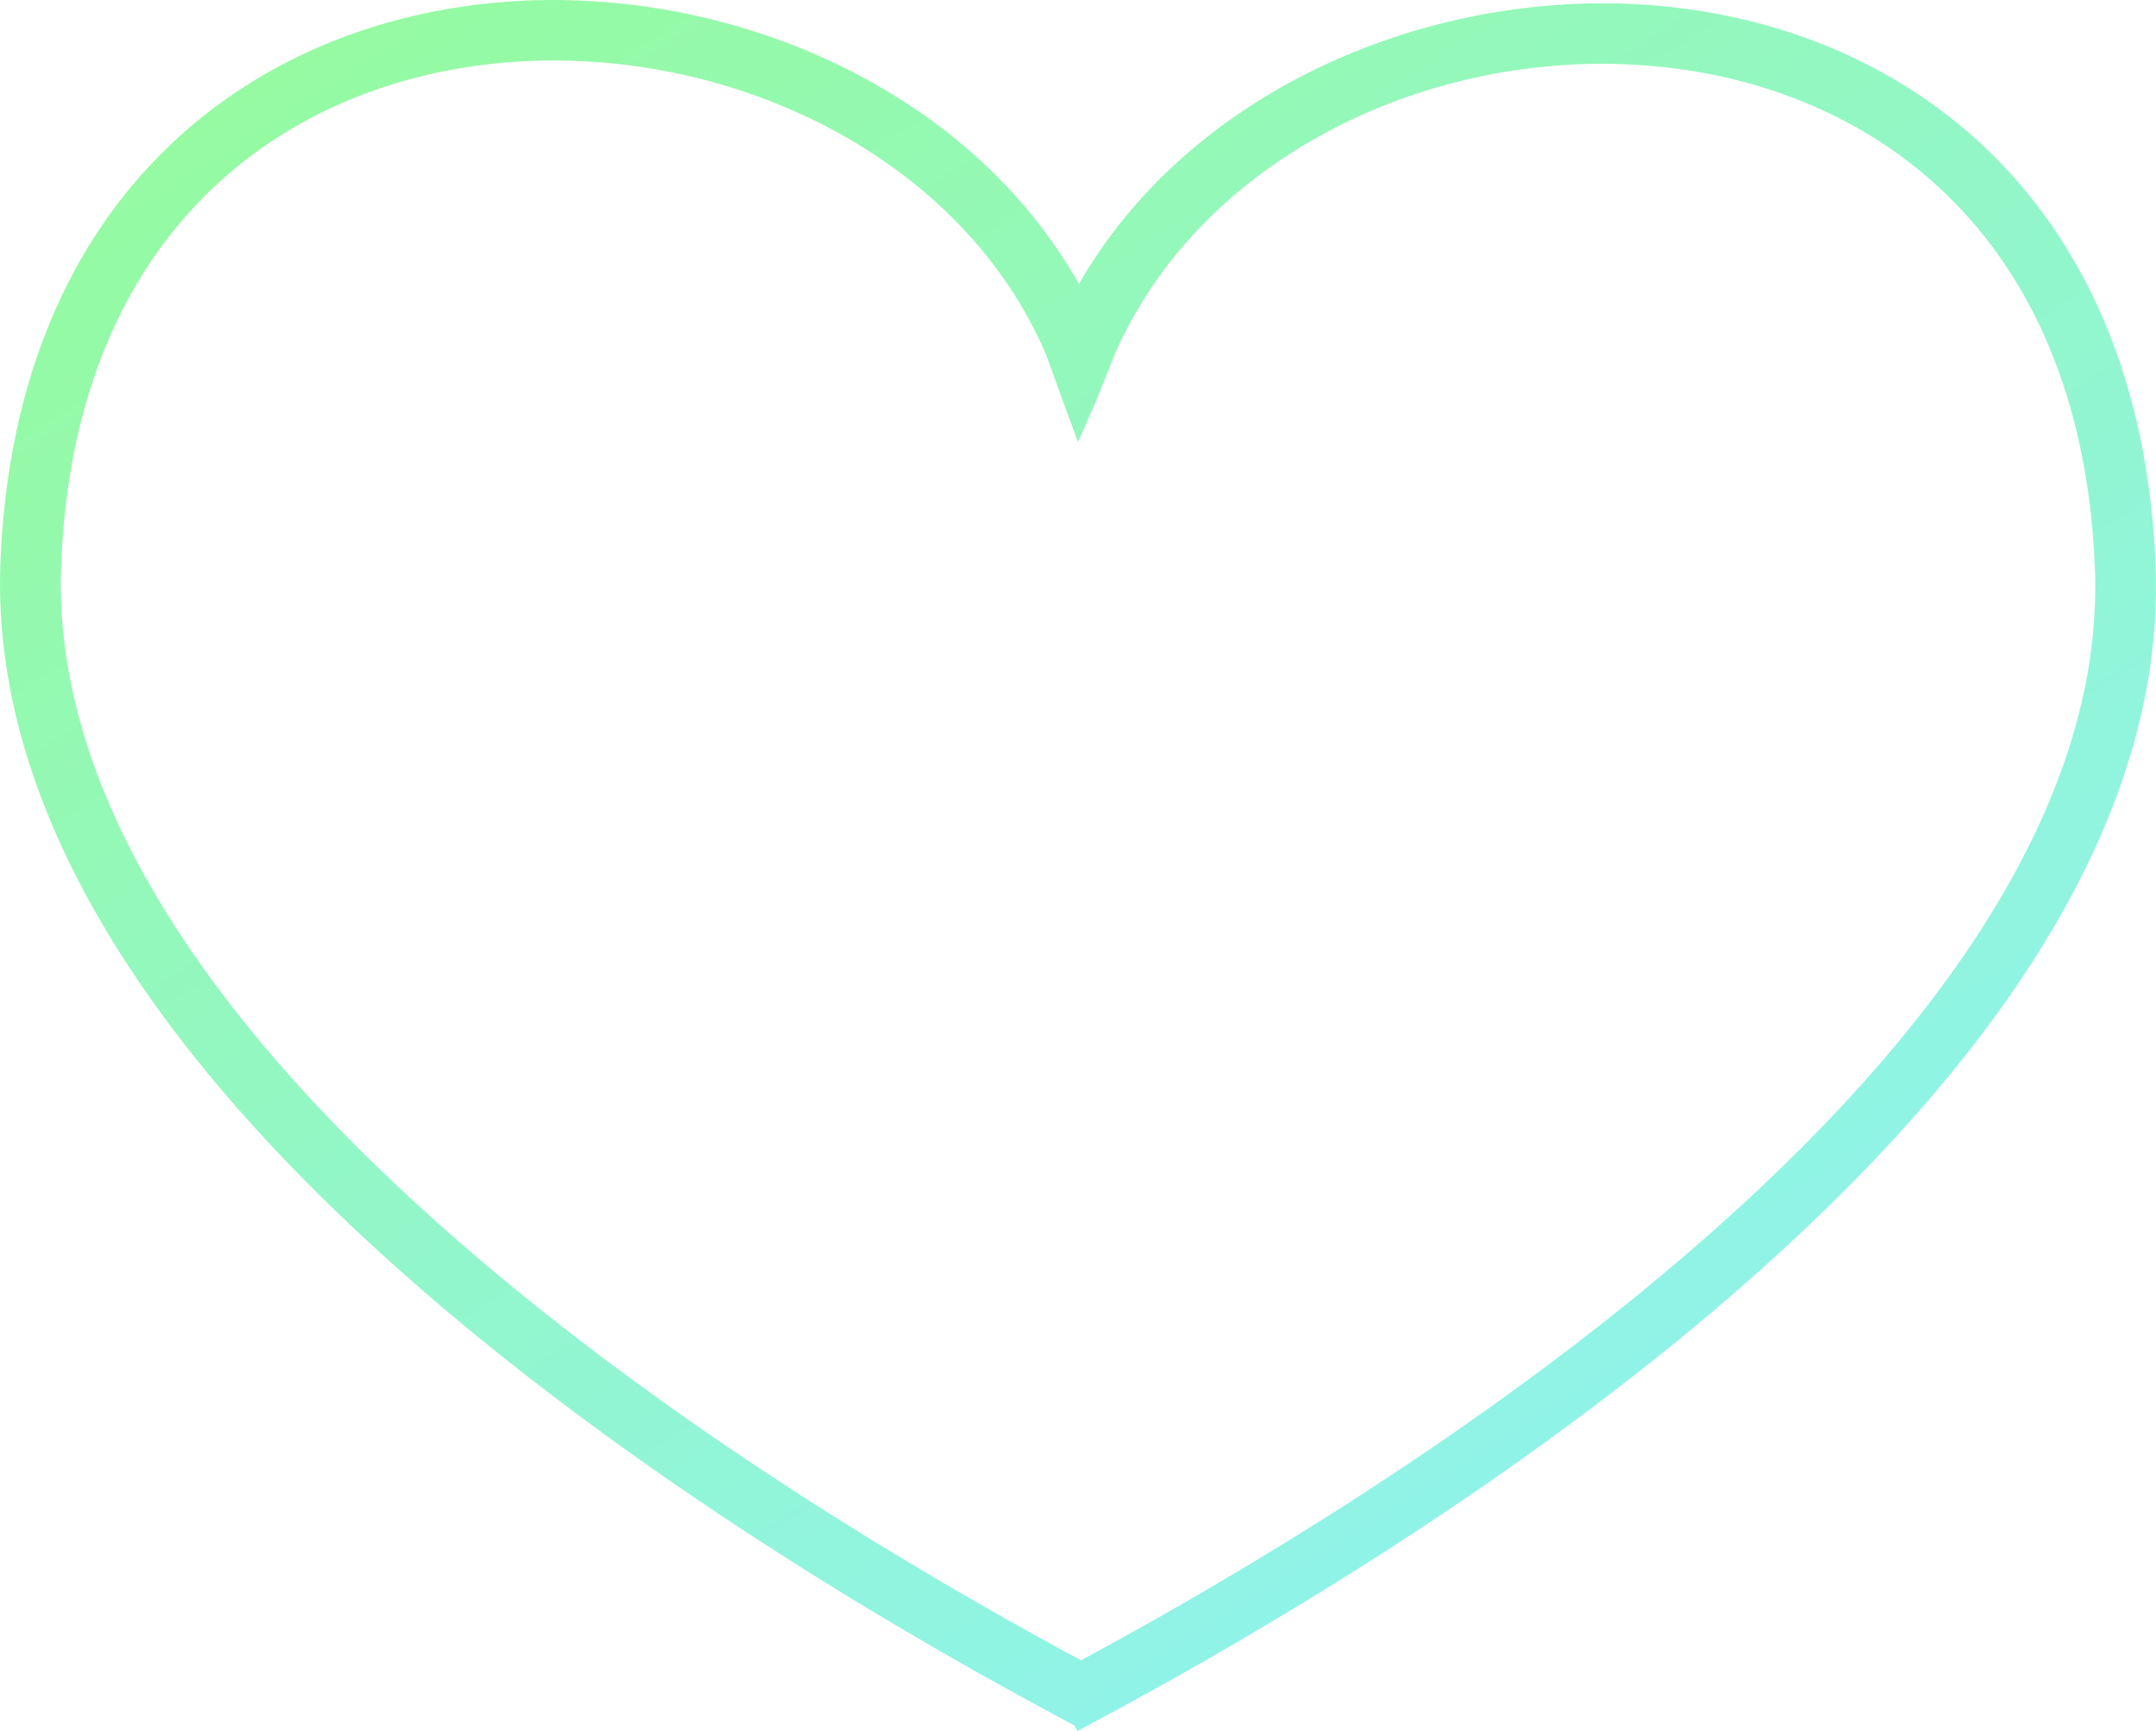 <?xml version="1.0" encoding="UTF-8"?> <svg xmlns="http://www.w3.org/2000/svg" width="71" height="57" viewBox="0 0 71 57" fill="none"><g clip-path="url(#clip0_1046_1052)"><path fill-rule="evenodd" clip-rule="evenodd" d="M2.012 18.61C2.232 12.954 4.167 8.931 6.928 6.27C9.699 3.599 13.381 2.225 17.216 2.02C24.352 1.638 31.704 5.285 34.444 11.662L34.99 13.172L35.5 14.561L36.111 13.164L36.711 11.662C39.485 5.347 46.686 1.75 53.784 2.129C57.619 2.335 61.301 3.708 64.072 6.379C66.833 9.04 68.768 13.063 68.988 18.719C69.155 22.998 67.542 27.21 64.838 31.219C62.135 35.226 58.382 38.967 54.382 42.272C47.18 48.225 39.291 52.678 35.601 54.671C32.004 52.735 23.954 48.227 16.618 42.163C12.618 38.857 8.866 35.117 6.162 31.109C3.458 27.101 1.845 22.889 2.012 18.61ZM35.38 56.815C32.23 55.138 23.381 50.343 15.341 43.697C11.259 40.323 7.351 36.444 4.502 32.221C1.654 28 -0.175 23.373 0.013 18.533C0.251 12.438 2.356 7.903 5.538 4.837C8.709 1.78 12.873 0.256 17.108 0.03C24.3 -0.355 31.962 3.015 35.531 9.351C39.126 3.086 46.741 -0.244 53.892 0.139C58.127 0.366 62.291 1.89 65.462 4.946C68.644 8.013 70.749 12.547 70.987 18.642C71.175 23.483 69.346 28.109 66.498 32.331C63.649 36.553 59.741 40.432 55.659 43.807C47.495 50.555 38.496 55.395 35.478 57L35.38 56.815Z" fill="url(#paint0_linear_1046_1052)"></path></g><defs><linearGradient id="paint0_linear_1046_1052" x1="0" y1="0" x2="46.154" y2="72.761" gradientUnits="userSpaceOnUse"><stop stop-color="#96FB9A"></stop><stop offset="1" stop-color="#8EF1FD"></stop></linearGradient><clipPath id="clip0_1046_1052"><rect width="71" height="57" fill="white"></rect></clipPath></defs></svg> 